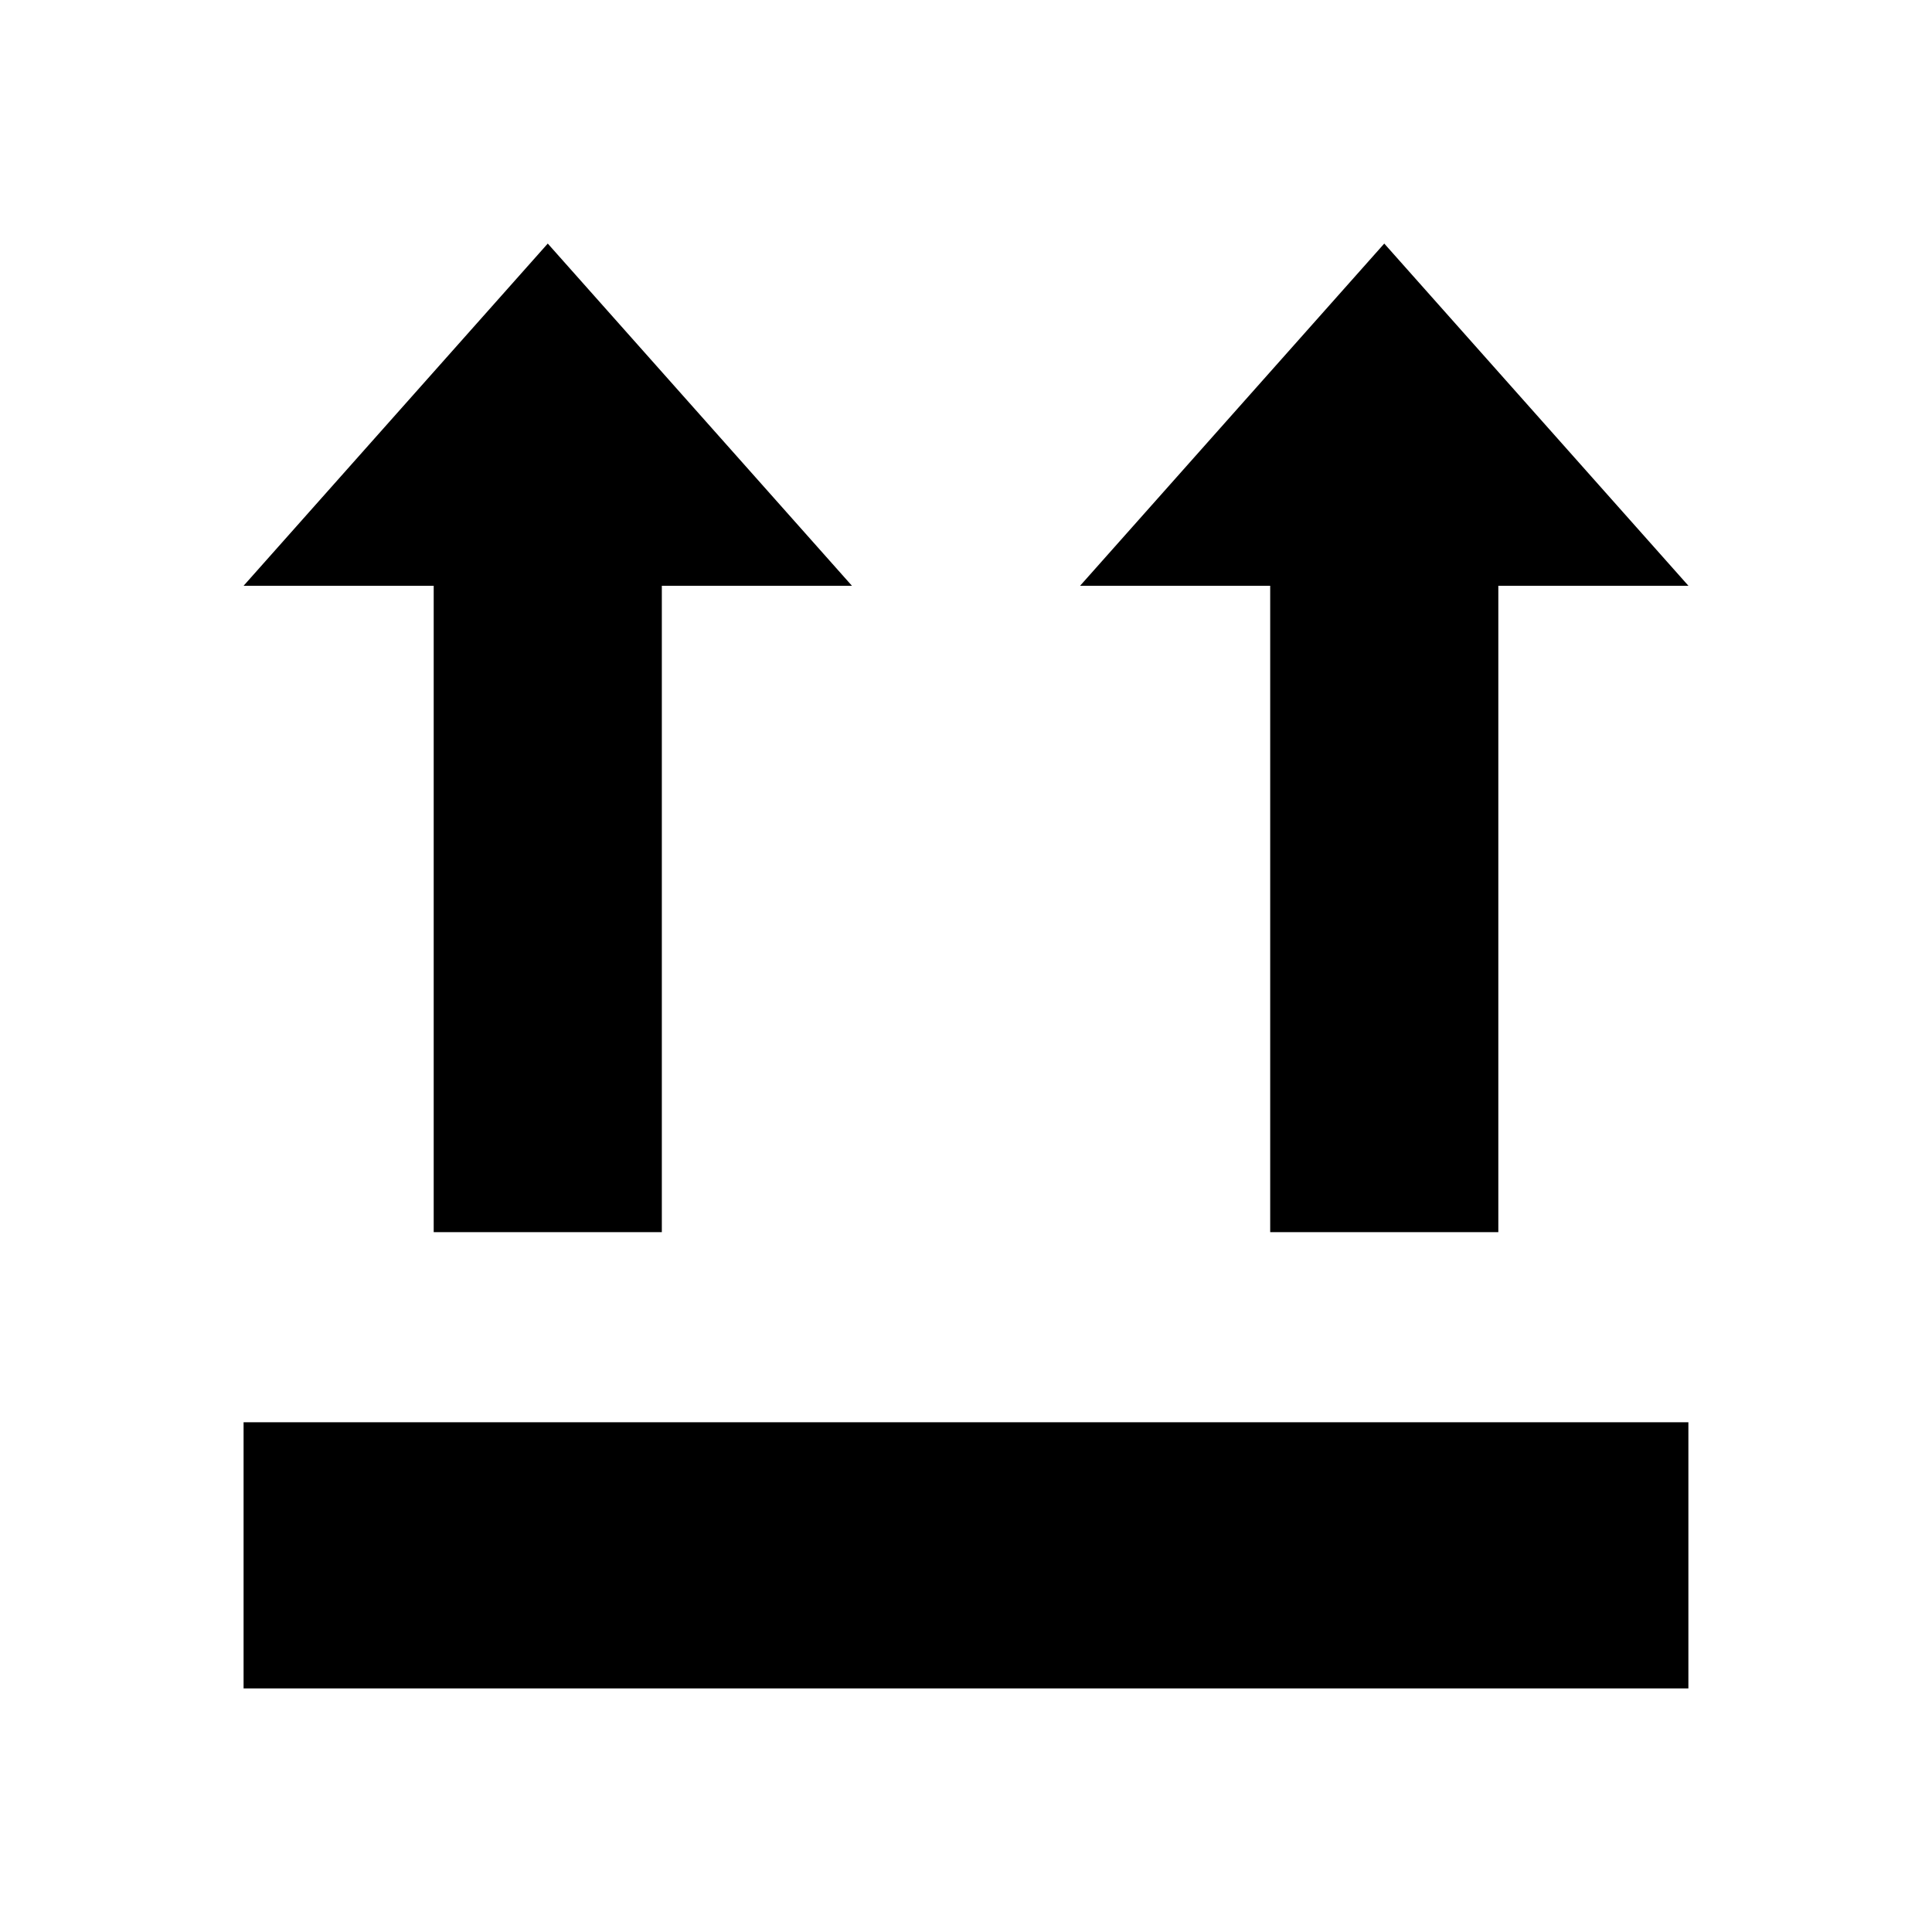 <?xml version="1.0" encoding="UTF-8"?>
<!-- Uploaded to: SVG Repo, www.svgrepo.com, Generator: SVG Repo Mixer Tools -->
<svg fill="#000000" width="800px" height="800px" version="1.1" viewBox="144 144 512 512" xmlns="http://www.w3.org/2000/svg">
 <path d="m289.16 208.55-80.609 90.688h50.383v171.3h60.457v-171.3h50.383l-80.609-90.688zm221.68 0-80.609 90.688h50.383v171.3h60.457v-171.3h50.383l-80.609-90.688zm-302.29 312.36v70.535h382.89v-70.535z"/>
</svg>